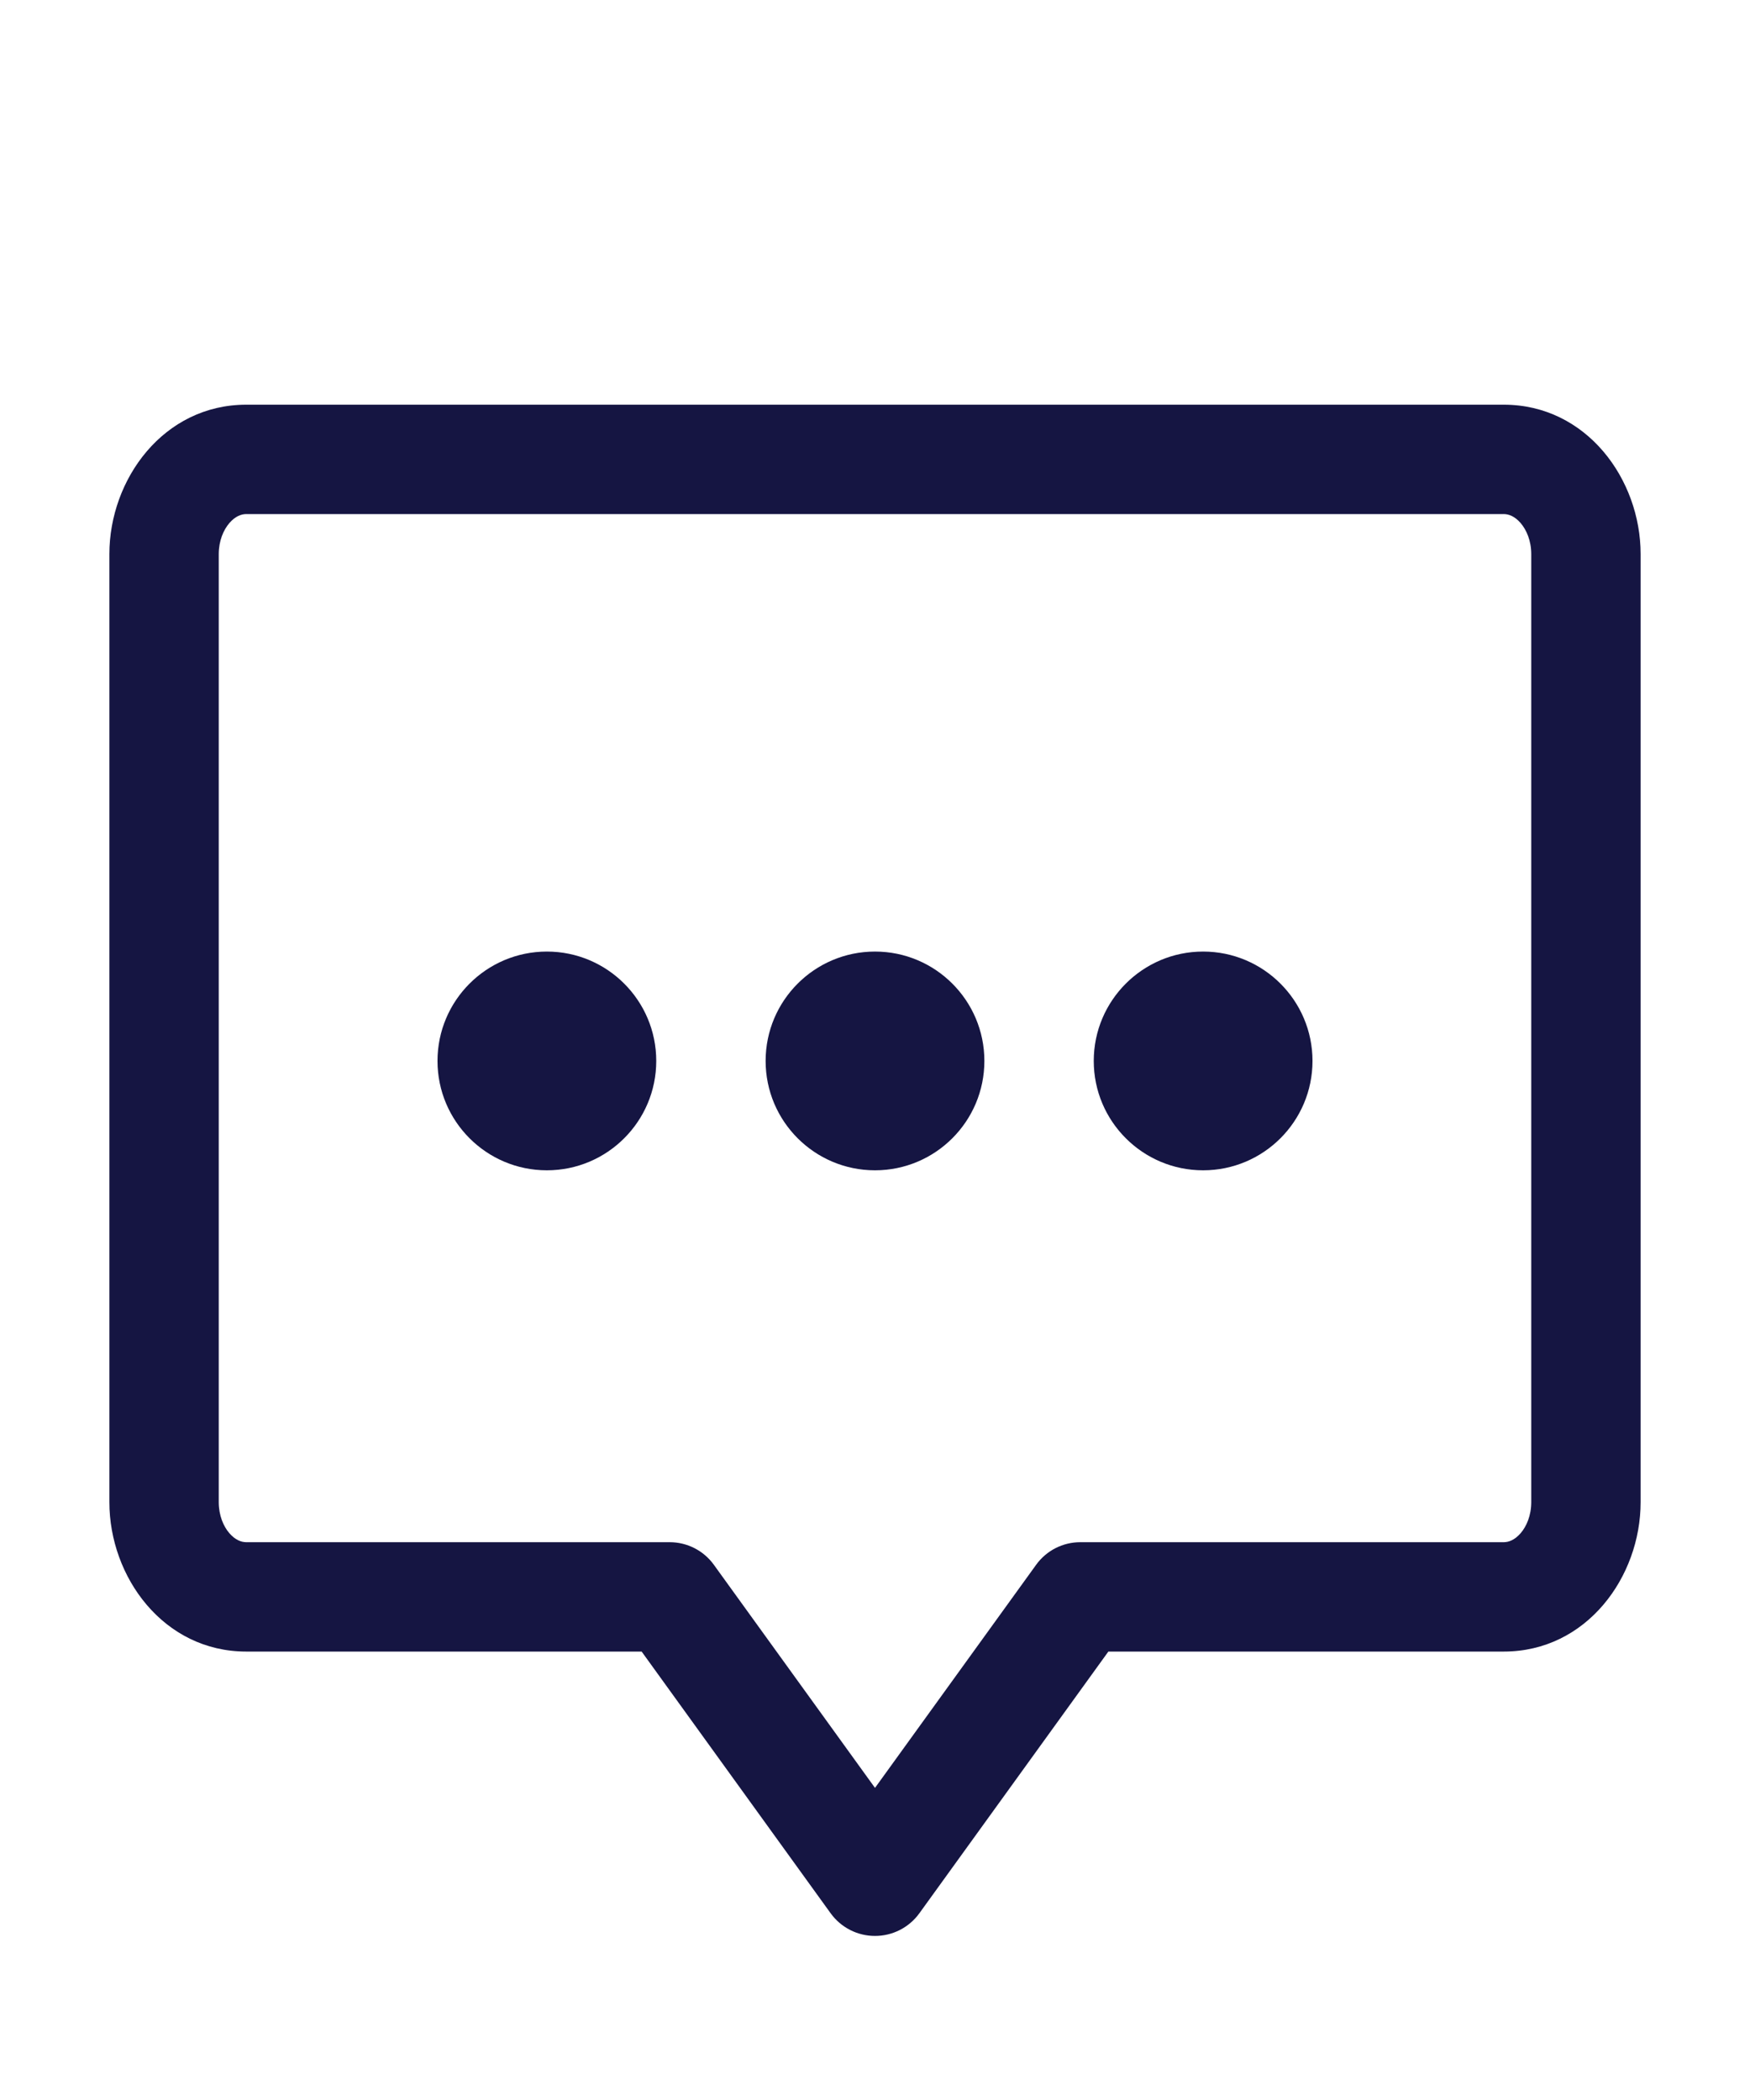 <svg width="20" height="24" viewBox="0 0 20 24" fill="none" xmlns="http://www.w3.org/2000/svg">
<path d="M6.25 13.375C5.56 13.375 5 12.815 5 12.125C5 11.435 5.56 10.875 6.25 10.875C6.94 10.875 7.5 11.435 7.5 12.125C7.5 12.815 6.94 13.375 6.25 13.375Z" fill="#151542"/>
<path d="M8.75 12.125C8.75 12.815 9.31 13.375 10 13.375C10.69 13.375 11.25 12.815 11.25 12.125C11.25 11.435 10.69 10.875 10 10.875C9.31 10.875 8.75 11.435 8.75 12.125Z" fill="#151542"/>
<path d="M13.75 13.375C13.06 13.375 12.5 12.815 12.5 12.125C12.5 11.435 13.06 10.875 13.75 10.875C14.44 10.875 15 11.435 15 12.125C15 12.815 14.44 13.375 13.75 13.375Z" fill="#151542"/>
<path fill-rule="evenodd" clip-rule="evenodd" d="M2.814 4.625C1.869 4.625 1.25 5.477 1.25 6.333V17.167C1.25 18.023 1.869 18.875 2.814 18.875H7.333L9.493 21.866C9.611 22.029 9.799 22.125 10 22.125C10.201 22.125 10.389 22.029 10.507 21.866L12.667 18.875H17.186C18.131 18.875 18.75 18.023 18.75 17.167V6.333C18.75 5.477 18.131 4.625 17.186 4.625H2.814ZM2.5 6.333C2.5 6.18 2.554 6.056 2.622 5.977C2.69 5.899 2.759 5.875 2.814 5.875H17.186C17.241 5.875 17.31 5.899 17.378 5.977C17.446 6.056 17.5 6.18 17.5 6.333V17.167C17.5 17.32 17.446 17.445 17.378 17.523C17.31 17.601 17.241 17.625 17.186 17.625H12.347C12.146 17.625 11.958 17.721 11.841 17.884L10 20.433L8.159 17.884C8.042 17.721 7.853 17.625 7.653 17.625H2.814C2.759 17.625 2.69 17.601 2.622 17.523C2.554 17.445 2.5 17.32 2.5 17.167V6.333Z" fill="#151542"/>
</svg>
